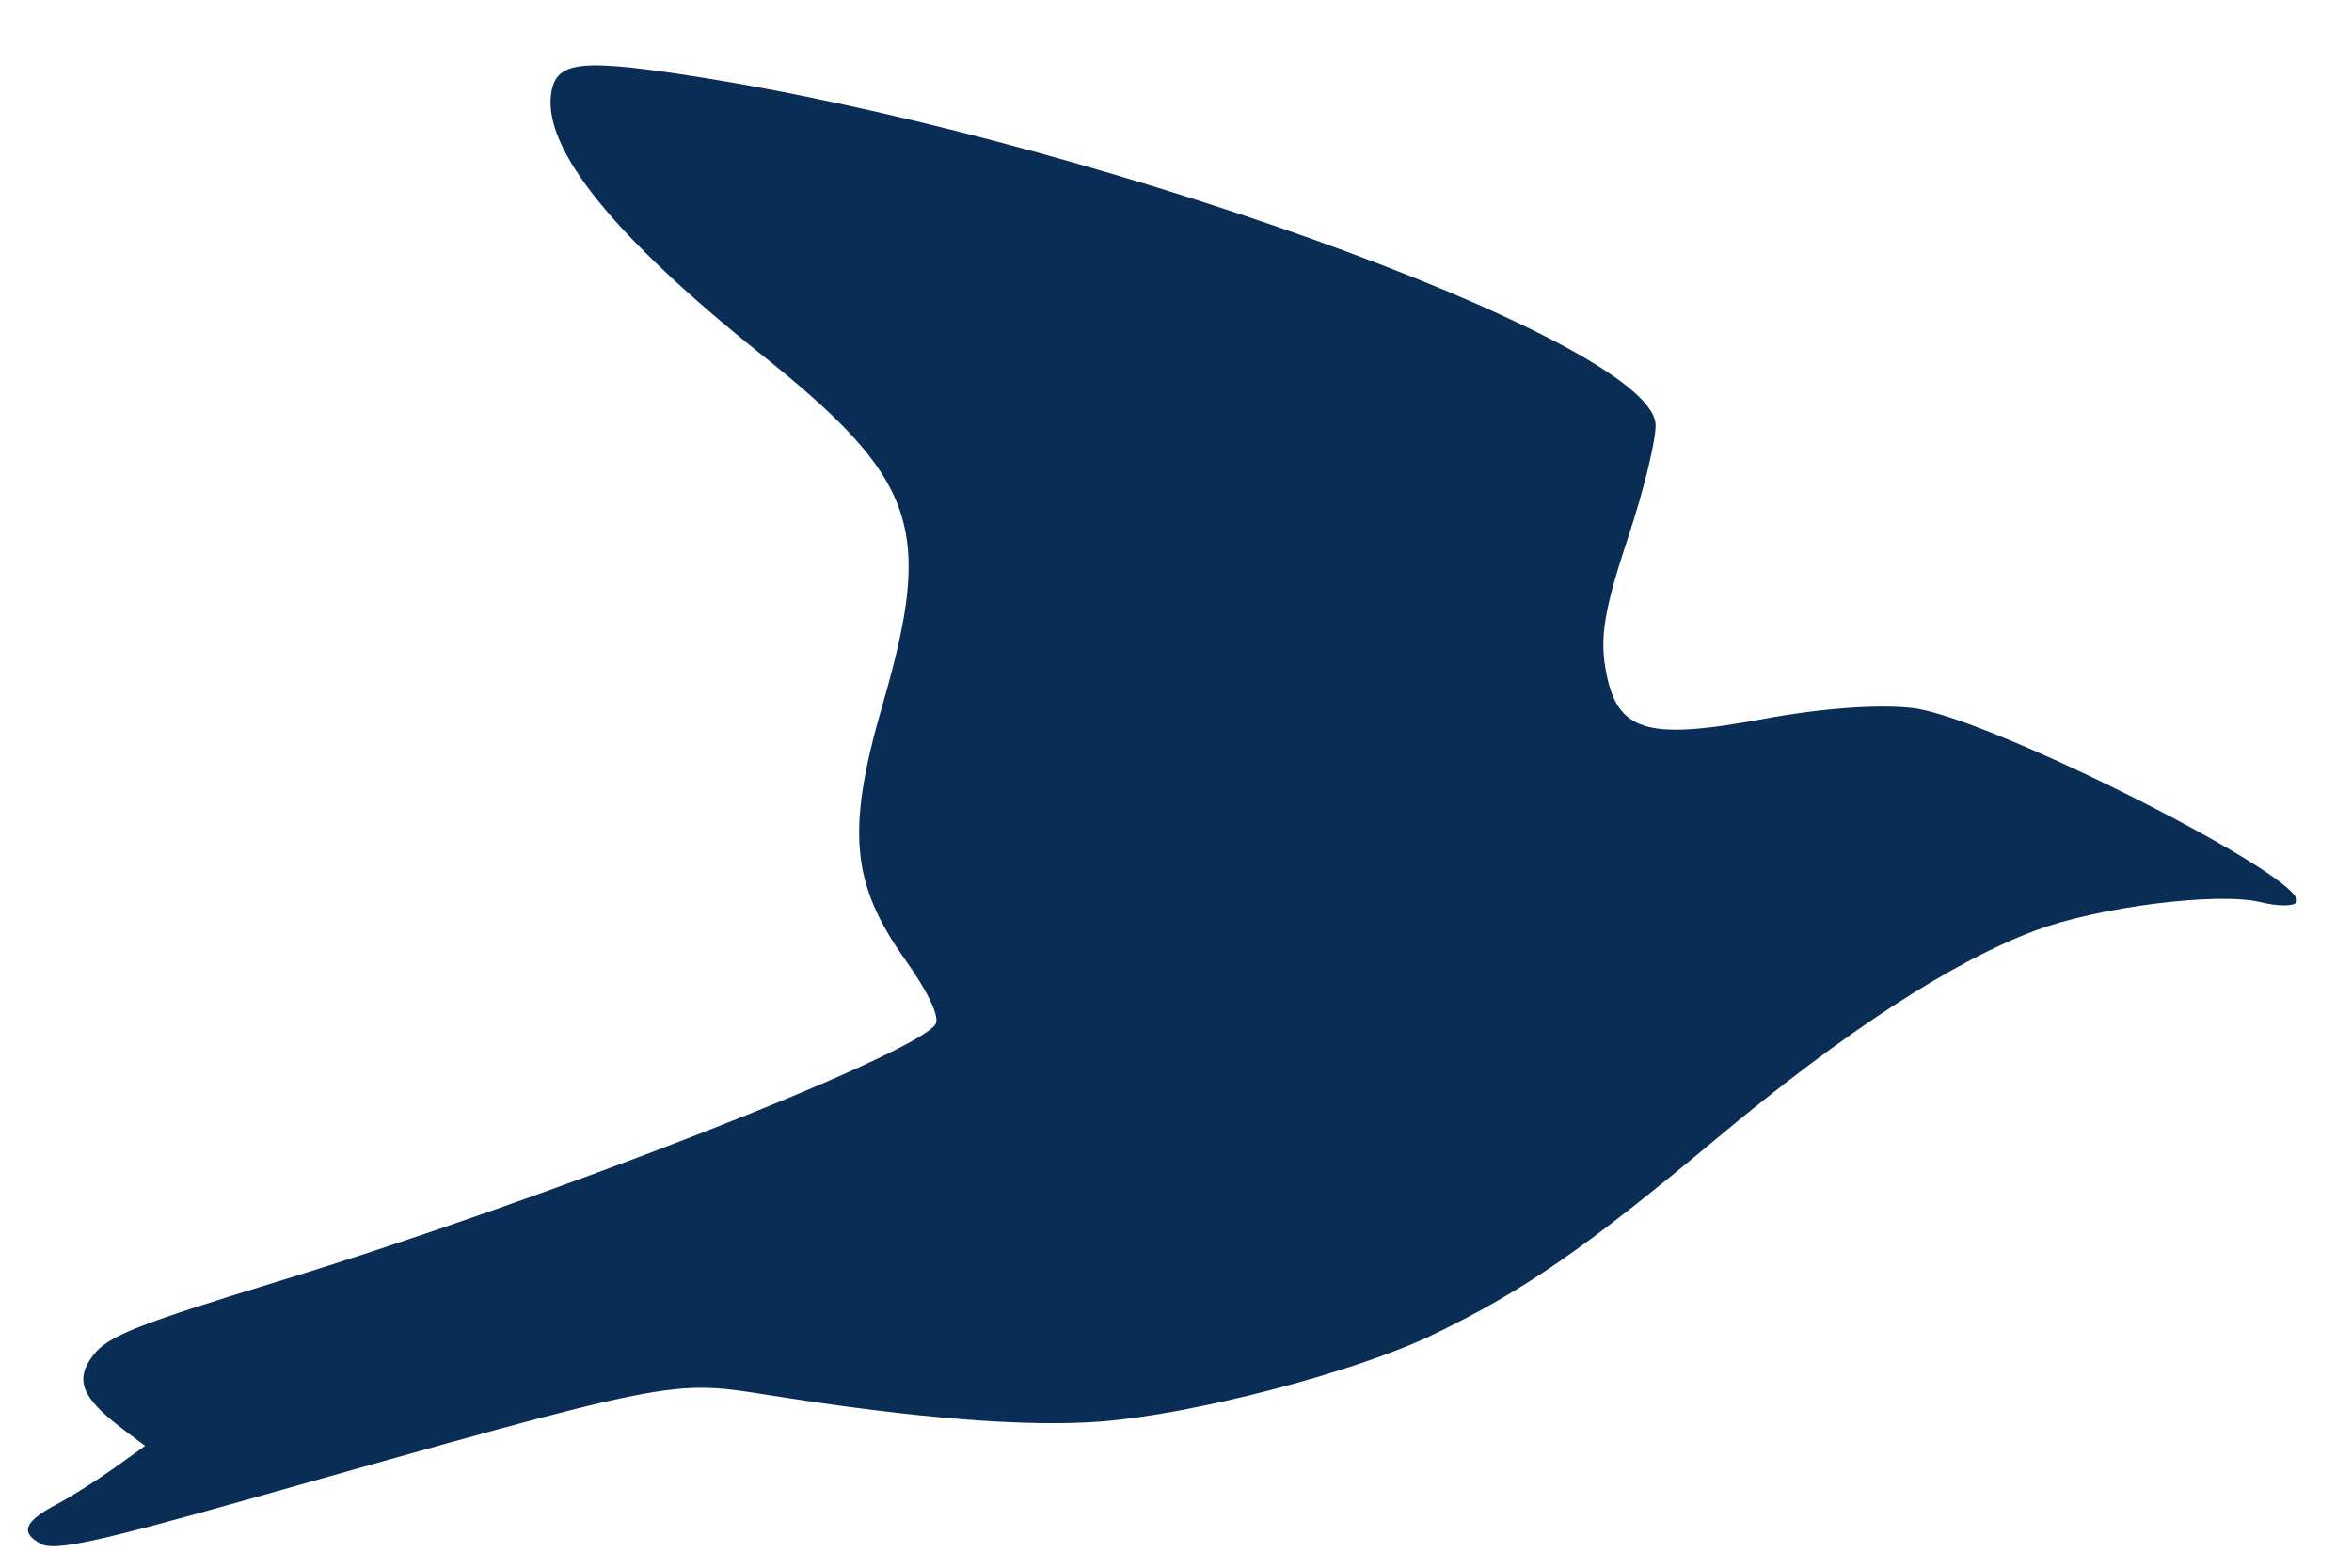 <?xml version="1.0" encoding="UTF-8" standalone="no"?>
<!-- Created with Inkscape (http://www.inkscape.org/) -->

<svg
   version="1.1"
   id="svg1"
   width="1536"
   height="1024"
   viewBox="0 0 1536 1024"
   xmlns="http://www.w3.org/2000/svg"
   xmlns:svg="http://www.w3.org/2000/svg">
  <defs
     id="defs1" />
  <path
     id="path47"
     style="display:inline;fill:#092d54;stroke:none;stroke-width:0;stroke-dasharray:none;stroke-opacity:1"
     d="m 717.994,928.585 c -48.1,3.591 -120.282,-2.152 -214.065,-17.031 -66.395,-10.535 -61.157,-11.572 -340.514,67.425 -99.793,28.219 -127.641,34.243 -136.585,29.541 -13.964,-7.341 -11.074,-14.717 10.147,-25.904 9.046,-4.768 25.75,-15.306 37.125,-23.417 L 94.78,944.45 80.524,933.691 C 53.263,913.112 48.496,901.294 60.938,885.121 70.427,872.787 89.256,865.274 181.521,837.018 357.396,783.154 596.431,689.713 610.861,669.186 c 3.159,-4.493 -4.431,-20.813 -19.603,-42.156 C 555.727,577.054 552.627,542.198 576.414,460.149 609.933,344.532 598.978,313.022 496.833,231.261 400.968,154.527 355.122,97.748 359.875,61.642 362.626,40.748 377.361,38.44 444.175,48.438 c 256.181,38.334 630.918,172.47 636.957,227.997 0.928,8.529 -7.106,42.044 -17.854,74.477 -15.398,46.468 -18.523,64.746 -14.738,86.204 7.202,40.844 26.054,46.77 103.258,32.458 37.761,-7 75.519,-9.741 97.477,-7.073 50.364,6.118 260.47,112.613 250.409,126.924 -1.861,2.645 -12.404,2.579 -23.431,-0.135 -27.515,-6.788 -105.741,3.031 -146.876,18.435 -54.58,20.439 -124.984,66.312 -207.177,134.987 -87.237,72.892 -126.441,100.054 -186.165,128.989 -50.79,24.607 -157.06,52.331 -218.044,56.883 z" />
</svg>
